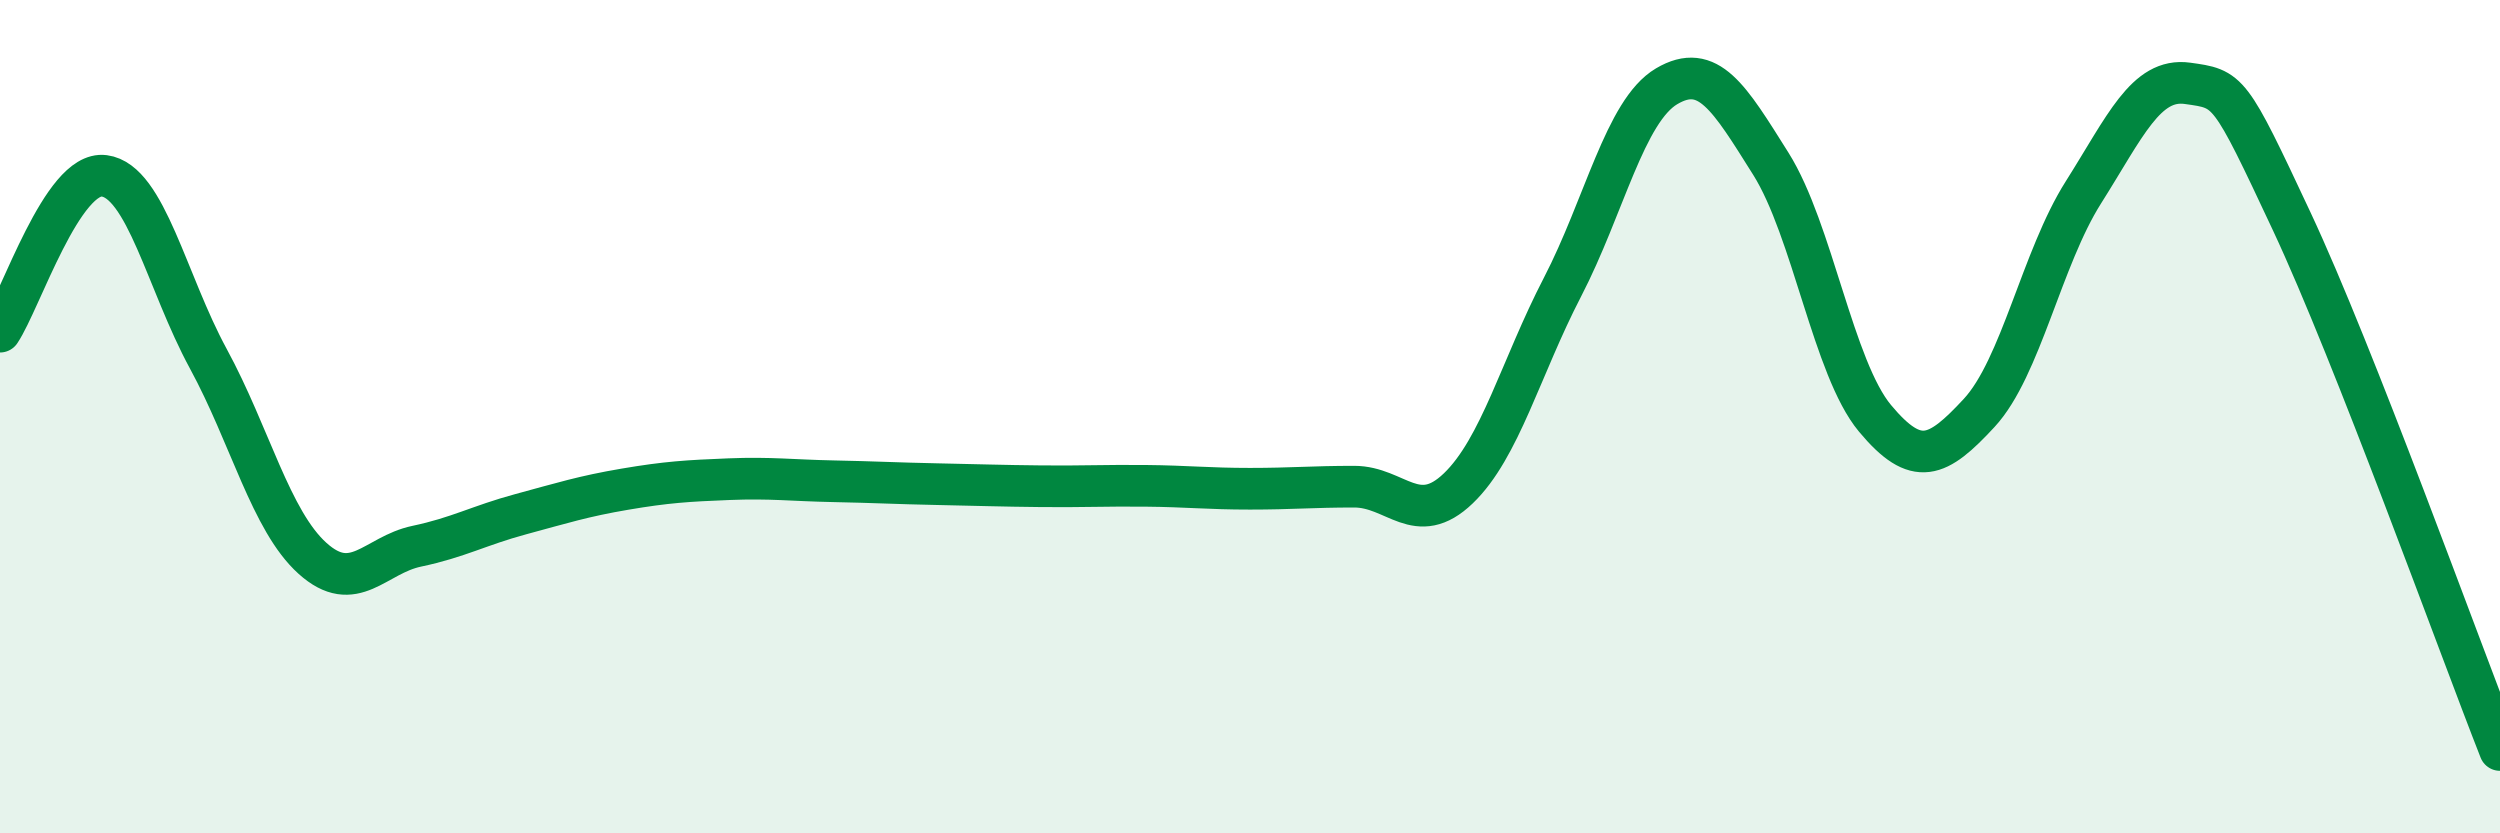 
    <svg width="60" height="20" viewBox="0 0 60 20" xmlns="http://www.w3.org/2000/svg">
      <path
        d="M 0,7.96 C 0.5,7.21 1.5,4.09 2.5,4.22 C 3.5,4.35 4,6.77 5,8.61 C 6,10.45 6.5,12.5 7.5,13.4 C 8.5,14.3 9,13.32 10,13.11 C 11,12.9 11.5,12.61 12.5,12.34 C 13.5,12.07 14,11.91 15,11.74 C 16,11.57 16.5,11.54 17.5,11.5 C 18.5,11.46 19,11.53 20,11.55 C 21,11.57 21.5,11.6 22.5,11.62 C 23.5,11.64 24,11.66 25,11.67 C 26,11.68 26.5,11.65 27.5,11.66 C 28.5,11.67 29,11.73 30,11.73 C 31,11.73 31.5,11.68 32.5,11.68 C 33.5,11.68 34,12.68 35,11.72 C 36,10.76 36.5,8.82 37.5,6.89 C 38.5,4.96 39,2.66 40,2.07 C 41,1.48 41.5,2.34 42.5,3.93 C 43.5,5.52 44,8.84 45,10.04 C 46,11.24 46.5,10.99 47.5,9.91 C 48.5,8.83 49,6.2 50,4.62 C 51,3.04 51.5,1.86 52.5,2 C 53.5,2.14 53.5,2.11 55,5.31 C 56.5,8.51 59,15.46 60,18L60 20L0 20Z"
        fill="#008740"
        opacity="0.1"
        stroke-linecap="round"
        stroke-linejoin="round"
      />
      <path
        d="M 0,7.96 C 0.5,7.21 1.5,4.09 2.5,4.22 C 3.5,4.35 4,6.77 5,8.61 C 6,10.45 6.5,12.5 7.5,13.4 C 8.5,14.3 9,13.32 10,13.11 C 11,12.9 11.5,12.61 12.5,12.34 C 13.5,12.07 14,11.91 15,11.74 C 16,11.57 16.5,11.54 17.5,11.5 C 18.5,11.46 19,11.53 20,11.55 C 21,11.57 21.5,11.6 22.5,11.62 C 23.5,11.64 24,11.66 25,11.67 C 26,11.68 26.5,11.65 27.5,11.66 C 28.5,11.67 29,11.73 30,11.73 C 31,11.73 31.5,11.68 32.5,11.68 C 33.5,11.68 34,12.68 35,11.72 C 36,10.76 36.5,8.82 37.5,6.89 C 38.5,4.96 39,2.66 40,2.07 C 41,1.48 41.5,2.34 42.5,3.93 C 43.5,5.52 44,8.84 45,10.04 C 46,11.24 46.5,10.99 47.5,9.91 C 48.5,8.83 49,6.2 50,4.62 C 51,3.04 51.5,1.86 52.5,2 C 53.5,2.14 53.5,2.11 55,5.31 C 56.5,8.51 59,15.46 60,18"
        stroke="#008740"
        stroke-width="1"
        fill="none"
        stroke-linecap="round"
        stroke-linejoin="round"
      />
    </svg>
  